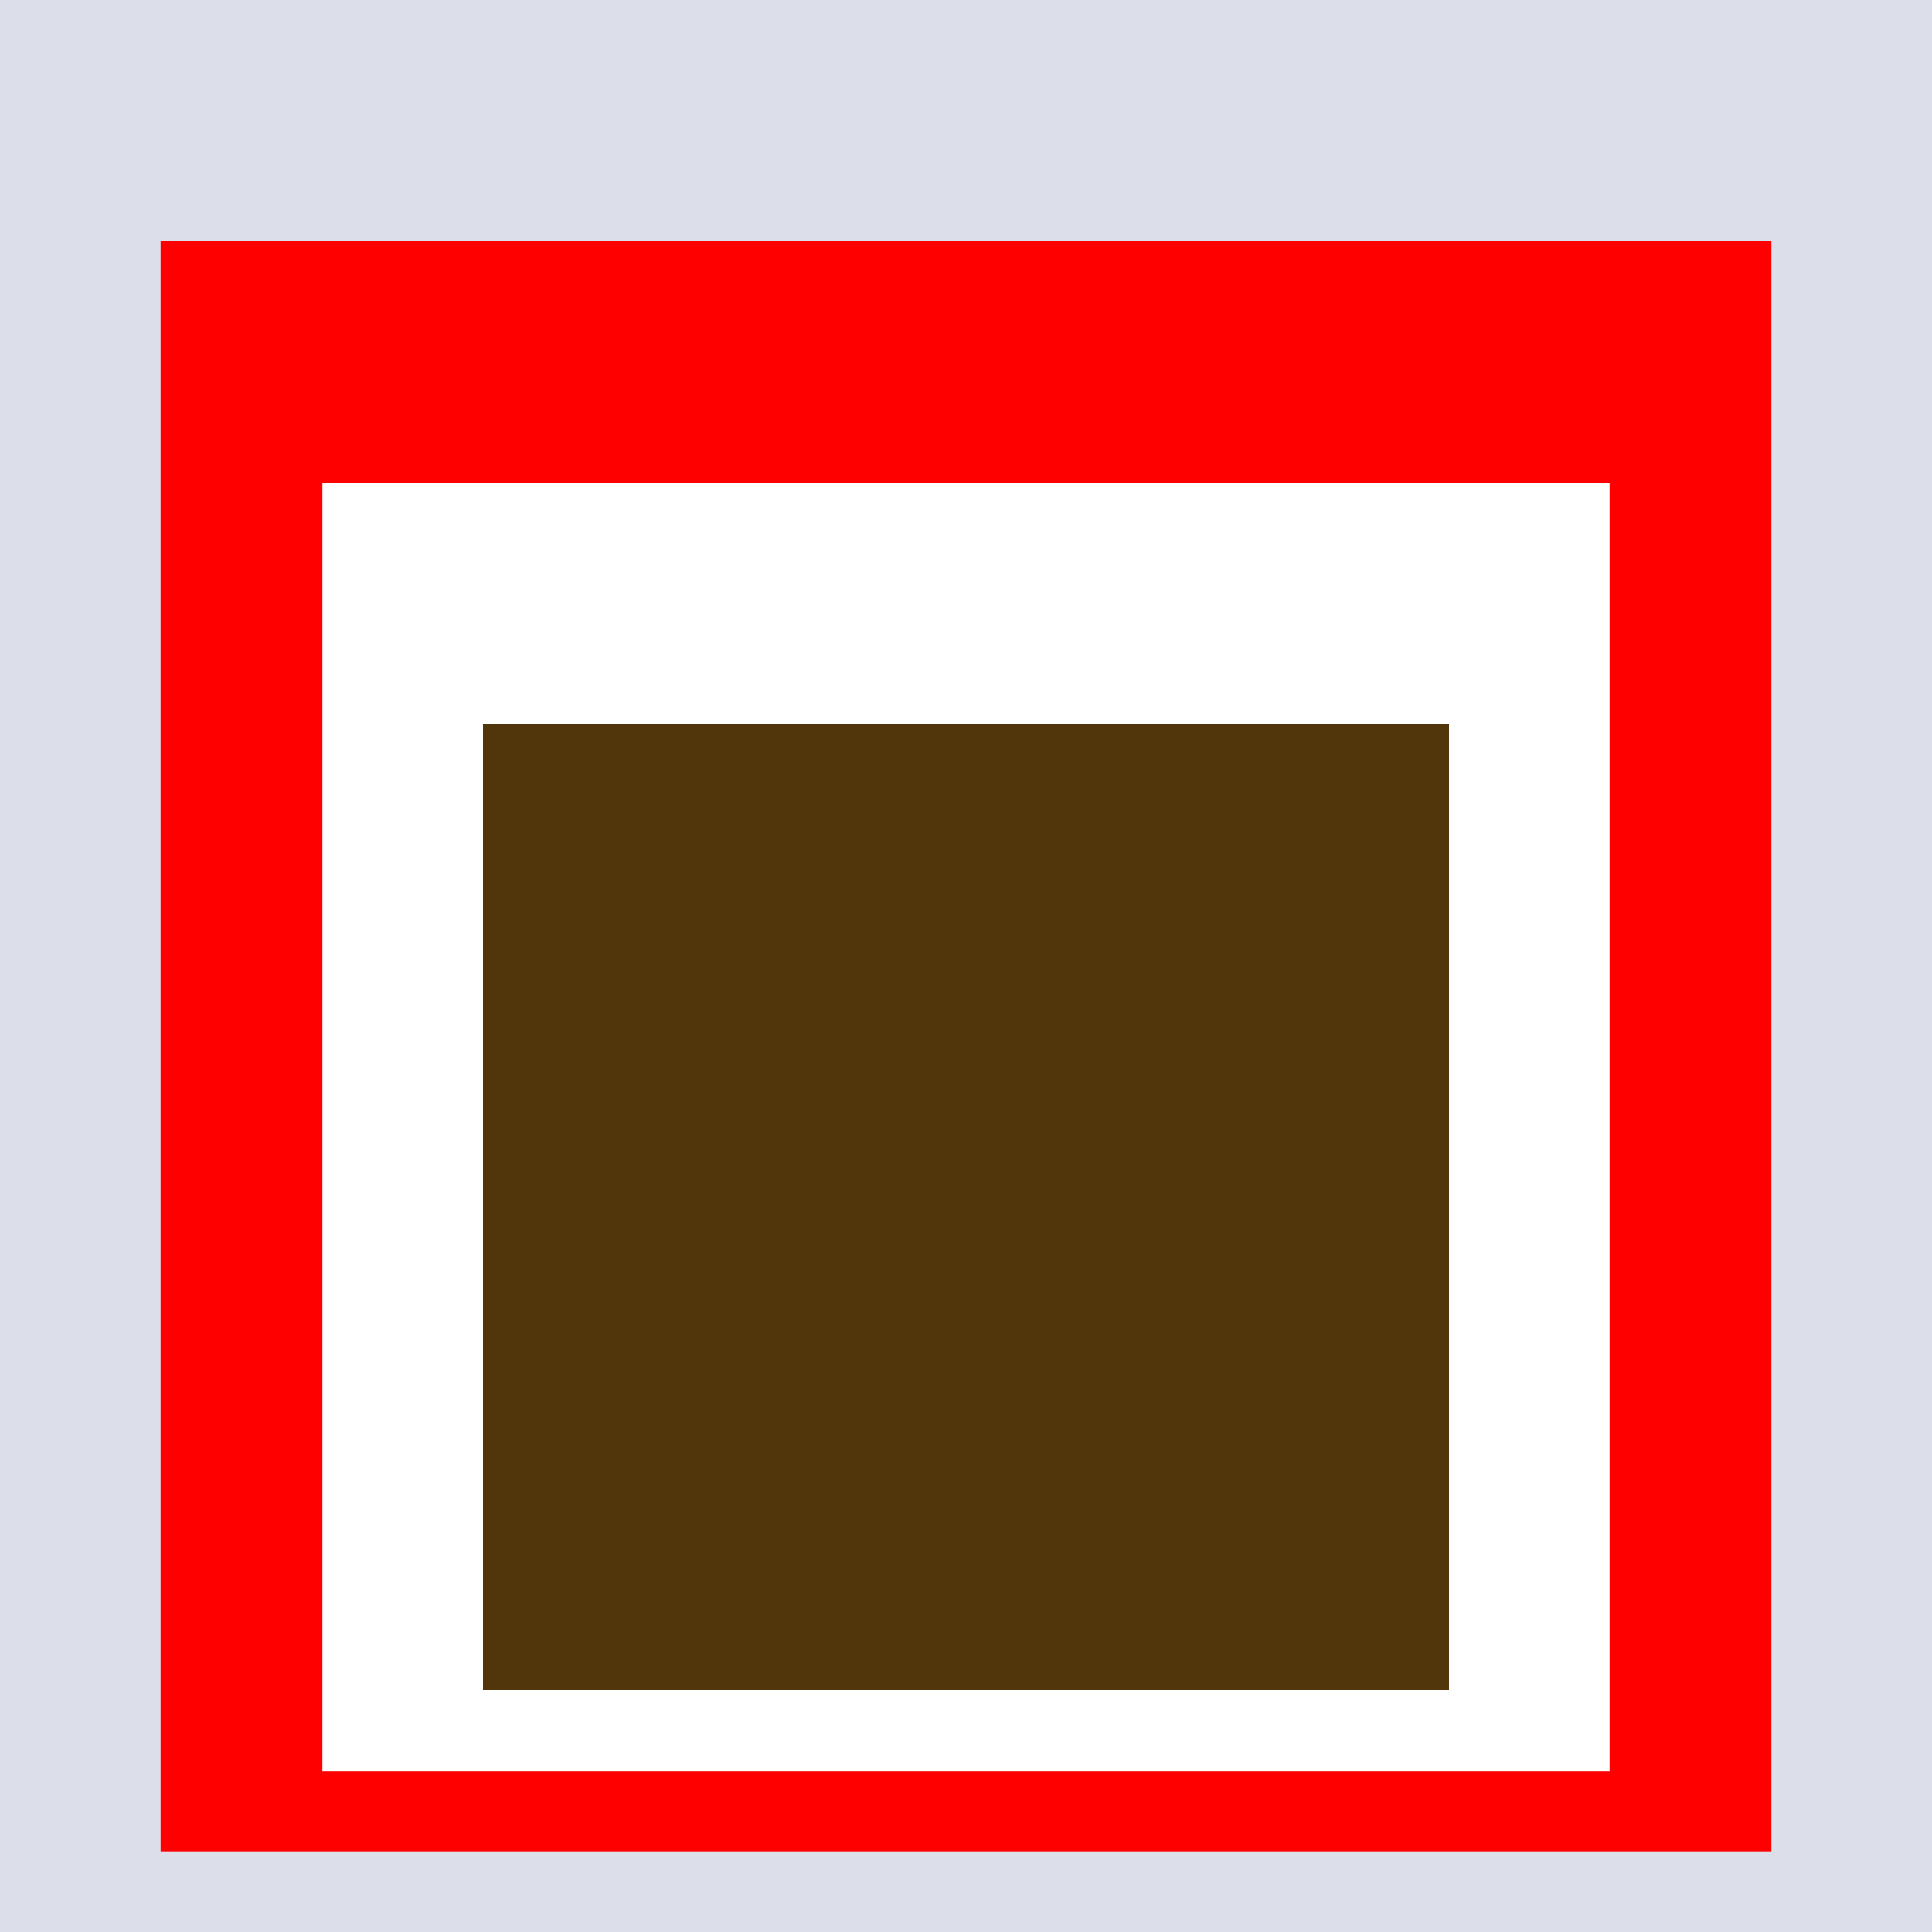 <svg class="big visible" width="1200" height="1200" shape-rendering="crispEdges" viewBox="0 0 24 24" version="1.1" xmlns="http://www.w3.org/2000/svg"><rect class="b" width="24" height="24" x="0" y="0" fill="#dcdfea" /><rect class="b" width="20" height="20" x="2" y="3" fill="#ff0000" /><rect class="b" width="16" height="16" x="4" y="6" fill="#ffffff" /><rect class="b" width="12" height="12" x="6" y="9" fill="#51360c" /></svg>